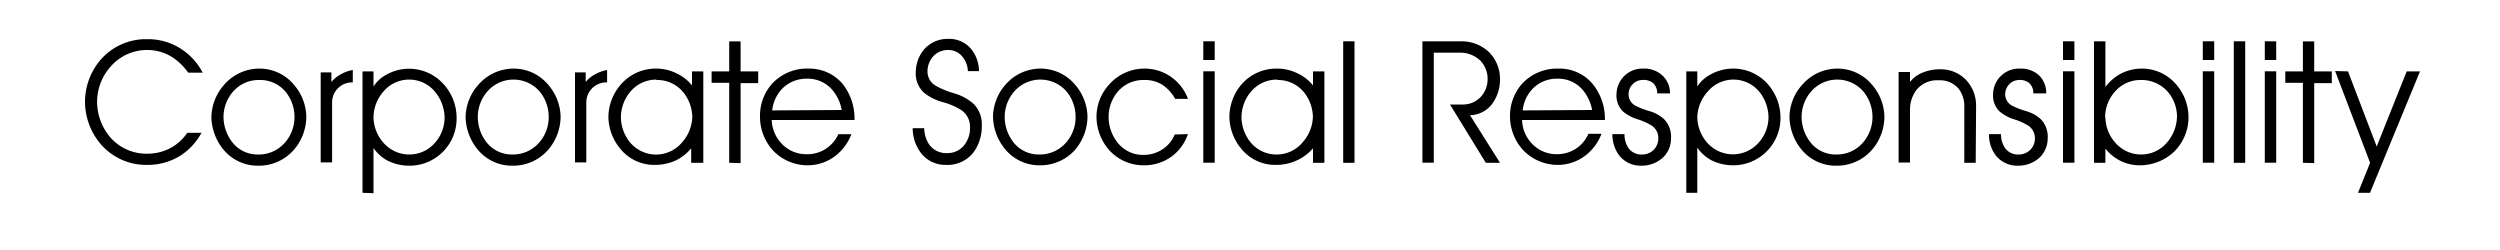 <svg id="レイヤー_1" data-name="レイヤー 1" xmlns="http://www.w3.org/2000/svg" viewBox="0 0 250 25"><title>coca_title</title><path d="M14.75,5a4.82,4.82,0,0,0-3.68,1.65,5.29,5.29,0,0,0-1.36,3.45A5.52,5.52,0,0,0,11,13.7a4.79,4.79,0,0,0,3.73,1.67,4.89,4.89,0,0,0,2.45-.64,4.83,4.83,0,0,0,1.55-1.45h1.42A6.25,6.25,0,0,1,18,15.59a6.15,6.15,0,0,1-3.25.9,6,6,0,0,1-4.61-2A6.58,6.58,0,0,1,8.5,10.13a6.49,6.49,0,0,1,1.61-4.21,6,6,0,0,1,4.64-2,6,6,0,0,1,3.31.94,6.25,6.25,0,0,1,2.21,2.41H18.82a5.9,5.9,0,0,0-1.5-1.49A4.63,4.63,0,0,0,14.75,5Z"/><path d="M25.94,6.86a4.47,4.47,0,0,1,3.44,1.6,5,5,0,0,1,1.25,3.19A5.09,5.09,0,0,1,29.37,15a4.64,4.64,0,0,1-3.54,1.57,4.44,4.44,0,0,1-3.54-1.68,5.24,5.24,0,0,1-1.15-3.2,5,5,0,0,1,1.29-3.23A4.64,4.64,0,0,1,25.94,6.86Zm-3.59,4.79a4.21,4.21,0,0,0,.9,2.6,3.19,3.19,0,0,0,2.55,1.2,3.47,3.47,0,0,0,2.65-1.14,3.88,3.88,0,0,0,1-2.59,4,4,0,0,0-.93-2.59A3.33,3.33,0,0,0,25.9,8a3.38,3.38,0,0,0-2.6,1.17A3.89,3.89,0,0,0,22.35,11.65Z"/><path d="M35.28,8.24a2,2,0,0,0-2.07,2v6H32.07v-9h1.07V8.2a3.16,3.16,0,0,1,1-.8A3.58,3.58,0,0,1,35.28,7Z"/><path d="M36.25,19.28V7.14h1.1V8.65a3.49,3.49,0,0,1,1.34-1.21,4.63,4.63,0,0,1,5.69,1,5,5,0,0,1,1.28,3.32,4.71,4.71,0,0,1-4.72,4.81,4.86,4.86,0,0,1-2.17-.5,4,4,0,0,1-1.42-1.27l0,4.52Zm1.1-7.6a3.94,3.94,0,0,0,1,2.6,3.42,3.42,0,0,0,2.55,1.17,3.38,3.38,0,0,0,2.56-1.13,3.82,3.82,0,0,0,1-2.57,4.19,4.19,0,0,0-.89-2.49,3.36,3.36,0,0,0-5.24-.09A4,4,0,0,0,37.35,11.68Z"/><path d="M51.37,6.86a4.5,4.5,0,0,1,3.44,1.6,5.06,5.06,0,0,1,1.25,3.19A5.14,5.14,0,0,1,54.8,15a4.64,4.64,0,0,1-3.54,1.57,4.41,4.41,0,0,1-3.54-1.68,5.25,5.25,0,0,1-1.16-3.2,5,5,0,0,1,1.29-3.23A4.67,4.67,0,0,1,51.37,6.86Zm-3.59,4.79a4.14,4.14,0,0,0,.89,2.6,3.22,3.22,0,0,0,2.55,1.2,3.47,3.47,0,0,0,2.65-1.14,3.83,3.83,0,0,0,1-2.59,4,4,0,0,0-.92-2.59,3.47,3.47,0,0,0-5.2,0A3.88,3.88,0,0,0,47.78,11.65Z"/><path d="M60.71,8.24a2,2,0,0,0-2.08,2v6H57.5v-9h1.07V8.2a3,3,0,0,1,1-.8A3.64,3.64,0,0,1,60.71,7Z"/><path d="M65.64,6.86a4.5,4.5,0,0,1,2,.47,4.31,4.31,0,0,1,1.56,1.21l0-1.4h1.13v9.14H69.12l0-1.45A4.65,4.65,0,0,1,67.67,16a5,5,0,0,1-2.21.49,4.36,4.36,0,0,1-3.5-1.7,5.09,5.09,0,0,1-1.12-3.08A5,5,0,0,1,62.13,8.4,4.59,4.59,0,0,1,65.64,6.86Zm0,1.1A3.39,3.39,0,0,0,63,9.21a4,4,0,0,0-.91,2.51,4.06,4.06,0,0,0,.89,2.49,3.39,3.39,0,0,0,5.25,0,4,4,0,0,0,1-2.52,4.05,4.05,0,0,0-.94-2.51A3.35,3.35,0,0,0,65.64,8Z"/><path d="M72.92,16.28v-8H71.16V7.14h1.76v-3h1.14v3h1.76V8.31H74.06v8Z"/><path d="M85.45,12H77.17a3.58,3.58,0,0,0,.91,2.27,3.34,3.34,0,0,0,2.54,1.15,3.37,3.37,0,0,0,3.21-2h1.31a4.94,4.94,0,0,1-1.53,2.11,4.55,4.55,0,0,1-2.85,1,4.78,4.78,0,0,1-3.41-1.43A5,5,0,0,1,76,11.58a4.81,4.81,0,0,1,1.21-3.21,4.76,4.76,0,0,1,3.66-1.51,4.35,4.35,0,0,1,3.36,1.49A5.56,5.56,0,0,1,85.45,12Zm-1.28-1a4.21,4.21,0,0,0-1-2.08,3.24,3.24,0,0,0-2.5-1.05,3.38,3.38,0,0,0-2.45,1,3.7,3.7,0,0,0-1,2.17Z"/><path d="M91.27,12.82h1.15a3,3,0,0,0,.52,1.66,2.08,2.08,0,0,0,1.75.83,2.14,2.14,0,0,0,1.68-.73A2.72,2.72,0,0,0,97,12.79,2,2,0,0,0,96.11,11a6.68,6.68,0,0,0-1.84-.79,5.18,5.18,0,0,1-1.85-.92,2.6,2.6,0,0,1-.84-2.14A3.55,3.55,0,0,1,92.36,5a3.09,3.09,0,0,1,2.46-1.11,2.85,2.85,0,0,1,2.29,1,3.56,3.56,0,0,1,.79,2.22H96.79a2.45,2.45,0,0,0-.5-1.38A1.79,1.79,0,0,0,94.82,5a2,2,0,0,0-1.55.69,2.26,2.26,0,0,0-.52,1.42,1.63,1.63,0,0,0,.85,1.48,8.5,8.5,0,0,0,1.85.75,5.17,5.17,0,0,1,1.86,1,2.87,2.87,0,0,1,.87,2.21,4.43,4.43,0,0,1-.83,2.69,3.31,3.31,0,0,1-2.76,1.25,3.06,3.06,0,0,1-2.5-1.2A4.09,4.09,0,0,1,91.27,12.82Z"/><path d="M104.05,6.86a4.5,4.5,0,0,1,3.45,1.6,5.06,5.06,0,0,1,1.25,3.19A5.2,5.2,0,0,1,107.49,15,4.64,4.64,0,0,1,104,16.53a4.41,4.41,0,0,1-3.54-1.68,5.25,5.25,0,0,1-1.16-3.2,5,5,0,0,1,1.29-3.23A4.64,4.64,0,0,1,104.05,6.86Zm-3.58,4.79a4.14,4.14,0,0,0,.89,2.6,3.21,3.21,0,0,0,2.55,1.2,3.47,3.47,0,0,0,2.65-1.14,3.83,3.83,0,0,0,1-2.59,4,4,0,0,0-.92-2.59,3.47,3.47,0,0,0-5.2,0A3.88,3.88,0,0,0,100.47,11.65Z"/><path d="M118.79,13.41a4.6,4.6,0,0,1-1.61,2.23,4.66,4.66,0,0,1-2.78.89A4.61,4.61,0,0,1,110.91,15a5.07,5.07,0,0,1-1.26-3.35A4.81,4.81,0,0,1,111,8.36a4.7,4.7,0,0,1,3.46-1.5,4.58,4.58,0,0,1,2.7.87,4.67,4.67,0,0,1,1.64,2.16h-1.28a4.12,4.12,0,0,0-1.22-1.37A3.28,3.28,0,0,0,114.37,8a3.34,3.34,0,0,0-2.61,1.19,3.91,3.91,0,0,0-.9,2.5,4.15,4.15,0,0,0,.89,2.56,3.22,3.22,0,0,0,2.59,1.24,3.43,3.43,0,0,0,2-.62,3.18,3.18,0,0,0,1.13-1.42Z"/><path d="M121.47,4.13V6h-1.14V4.13Zm-1.14,3h1.14v9.14h-1.14Z"/><path d="M127.74,6.86a4.5,4.5,0,0,1,2,.47,4.31,4.31,0,0,1,1.56,1.21l0-1.4h1.14v9.14h-1.14l0-1.45A4.65,4.65,0,0,1,129.77,16a5,5,0,0,1-2.21.49,4.36,4.36,0,0,1-3.5-1.7,5.09,5.09,0,0,1-1.12-3.08,5.06,5.06,0,0,1,1.28-3.35A4.62,4.62,0,0,1,127.74,6.86Zm0,1.1a3.39,3.39,0,0,0-2.68,1.25,4,4,0,0,0-.91,2.51,4.06,4.06,0,0,0,.89,2.49,3.33,3.33,0,0,0,2.66,1.24,3.37,3.37,0,0,0,2.59-1.25,4,4,0,0,0,1-2.52,4.05,4.05,0,0,0-.94-2.51A3.35,3.35,0,0,0,127.74,8Z"/><path d="M134.32,4.13h1.13V16.28h-1.13Z"/><path d="M145,10.45h1.24a2.43,2.43,0,0,0,1.88-.81,2.58,2.58,0,0,0,.64-1.71,2.62,2.62,0,0,0-.7-1.84,2.91,2.91,0,0,0-2.2-.82h-2.48v11h-1.14V4.13h3.83a4,4,0,0,1,2.84,1.09A3.8,3.8,0,0,1,150,8a4.1,4.1,0,0,1-.72,2.3A2.84,2.84,0,0,1,147,11.52l3,4.76h-1.42Z"/><path d="M160.49,12h-8.28a3.51,3.51,0,0,0,.9,2.27,3.37,3.37,0,0,0,2.54,1.15,3.47,3.47,0,0,0,2-.59,3.42,3.42,0,0,0,1.19-1.45h1.31a4.94,4.94,0,0,1-1.53,2.11,4.55,4.55,0,0,1-2.85,1,4.8,4.8,0,0,1-3.41-1.43A5,5,0,0,1,151,11.58a4.86,4.86,0,0,1,1.21-3.21,4.79,4.79,0,0,1,3.66-1.51,4.32,4.32,0,0,1,3.36,1.49A5.51,5.51,0,0,1,160.49,12Zm-1.28-1a4.32,4.32,0,0,0-1-2.08,3.22,3.22,0,0,0-2.49-1.05,3.36,3.36,0,0,0-2.45,1,3.65,3.65,0,0,0-1,2.17Z"/><path d="M161.24,13.41h1.21a2.42,2.42,0,0,0,.4,1.4,1.57,1.57,0,0,0,1.32.64,1.62,1.62,0,0,0,1.24-.51,1.6,1.6,0,0,0,.42-1.08,1.47,1.47,0,0,0-.66-1.3,6.34,6.34,0,0,0-1.44-.64,4.19,4.19,0,0,1-1.44-.78,2.24,2.24,0,0,1-.64-1.73,2.62,2.62,0,0,1,.67-1.7,2.58,2.58,0,0,1,2-.85,2.65,2.65,0,0,1,1.9.67A2.4,2.4,0,0,1,167,9.34h-1.28a1.4,1.4,0,0,0-.37-1A1.48,1.48,0,0,0,164.24,8a1.35,1.35,0,0,0-1,.45,1.37,1.37,0,0,0-.38.93,1.27,1.27,0,0,0,.65,1.17,7.94,7.94,0,0,0,1.46.57,3.59,3.59,0,0,1,1.46.82,2.49,2.49,0,0,1,.67,1.89,2.61,2.61,0,0,1-.78,1.9,3.14,3.14,0,0,1-2.18.84,2.73,2.73,0,0,1-2.2-1A3.47,3.47,0,0,1,161.24,13.41Z"/><path d="M168.63,19.28V7.14h1.1V8.65a3.57,3.57,0,0,1,1.34-1.21,4.69,4.69,0,0,1,2.22-.58,4.62,4.62,0,0,1,3.48,1.54,5.11,5.11,0,0,1,1.28,3.32,4.73,4.73,0,0,1-4.73,4.81,4.86,4.86,0,0,1-2.17-.5,4,4,0,0,1-1.42-1.27l0,4.52Zm1.1-7.6a3.94,3.94,0,0,0,1,2.6,3.42,3.42,0,0,0,5.12,0,3.81,3.81,0,0,0,1-2.57A4.18,4.18,0,0,0,176,9.26a3.36,3.36,0,0,0-5.24-.09A4,4,0,0,0,169.73,11.68Z"/><path d="M183.75,6.86a4.5,4.5,0,0,1,3.44,1.6,5,5,0,0,1,1.25,3.19A5.09,5.09,0,0,1,187.18,15a4.64,4.64,0,0,1-3.54,1.57,4.43,4.43,0,0,1-3.54-1.68,5.24,5.24,0,0,1-1.15-3.2,4.86,4.86,0,0,1,1.29-3.23A4.64,4.64,0,0,1,183.75,6.86Zm-3.59,4.79a4.15,4.15,0,0,0,.9,2.6,3.19,3.19,0,0,0,2.54,1.2,3.45,3.45,0,0,0,2.65-1.14,3.89,3.89,0,0,0,1-2.59,4,4,0,0,0-.93-2.59,3.46,3.46,0,0,0-5.19,0A3.89,3.89,0,0,0,180.16,11.65Z"/><path d="M197.57,16.28h-1.14v-5.6a2.83,2.83,0,0,0-.57-1.81,2.44,2.44,0,0,0-2-.84,2.66,2.66,0,0,0-2.19.93A3.29,3.29,0,0,0,191,11v5.25h-1.14V7.2H191v1a2.93,2.93,0,0,1,1.24-.93A4.52,4.52,0,0,1,194,6.93,3.49,3.49,0,0,1,196.61,8a3.73,3.73,0,0,1,1,2.59Z"/><path d="M198.9,13.41h1.2a2.42,2.42,0,0,0,.41,1.4,1.57,1.57,0,0,0,1.32.64,1.64,1.64,0,0,0,1.24-.51,1.6,1.6,0,0,0,.42-1.08,1.5,1.5,0,0,0-.67-1.3,6.34,6.34,0,0,0-1.44-.64,4.14,4.14,0,0,1-1.43-.78,2.21,2.21,0,0,1-.64-1.73A2.59,2.59,0,0,1,202,6.86a2.67,2.67,0,0,1,1.9.67,2.44,2.44,0,0,1,.72,1.81h-1.29a1.35,1.35,0,0,0-.37-1A1.44,1.44,0,0,0,201.9,8a1.37,1.37,0,0,0-1,.45,1.47,1.47,0,0,0-.38.93,1.28,1.28,0,0,0,.66,1.17,7.67,7.67,0,0,0,1.46.57,3.59,3.59,0,0,1,1.46.82,2.53,2.53,0,0,1,.67,1.89,2.69,2.69,0,0,1-.78,1.9,3.16,3.16,0,0,1-2.19.84,2.74,2.74,0,0,1-2.2-1A3.39,3.39,0,0,1,198.9,13.41Z"/><path d="M207.44,4.13V6H206.3V4.13Zm-1.14,3h1.14v9.14H206.3Z"/><path d="M210.54,4.13l0,4.56a4.87,4.87,0,0,1,1.5-1.3,4.57,4.57,0,0,1,2.19-.53,4.46,4.46,0,0,1,3.34,1.53,5,5,0,0,1,1.28,3.26,4.84,4.84,0,0,1-1.42,3.5A5,5,0,0,1,214,16.53a4.32,4.32,0,0,1-2-.47,4.43,4.43,0,0,1-1.46-1.2v1.42H209.4V4.13Zm0,7.59a3.9,3.9,0,0,0,1,2.56,3.42,3.42,0,0,0,2.58,1.17,3.37,3.37,0,0,0,2.58-1.2,4.11,4.11,0,0,0,1-2.63,3.84,3.84,0,0,0-1-2.53A3.52,3.52,0,0,0,214,8a3.36,3.36,0,0,0-2.52,1.18A3.89,3.89,0,0,0,210.51,11.72Z"/><path d="M221.42,4.13V6h-1.14V4.13Zm-1.14,3h1.14v9.14h-1.14Z"/><path d="M223.38,4.13h1.14V16.28h-1.14Z"/><path d="M227.62,4.13V6h-1.14V4.13Zm-1.14,3h1.14v9.14h-1.14Z"/><path d="M230.29,16.28v-8h-1.76V7.14h1.76v-3h1.13v3h1.76V8.31h-1.76v8Z"/><path d="M234.8,7.14l2.87,7.51,3-7.51H242l-5,12.14H235.8l1.21-3-3.5-9.18Z"/></svg>